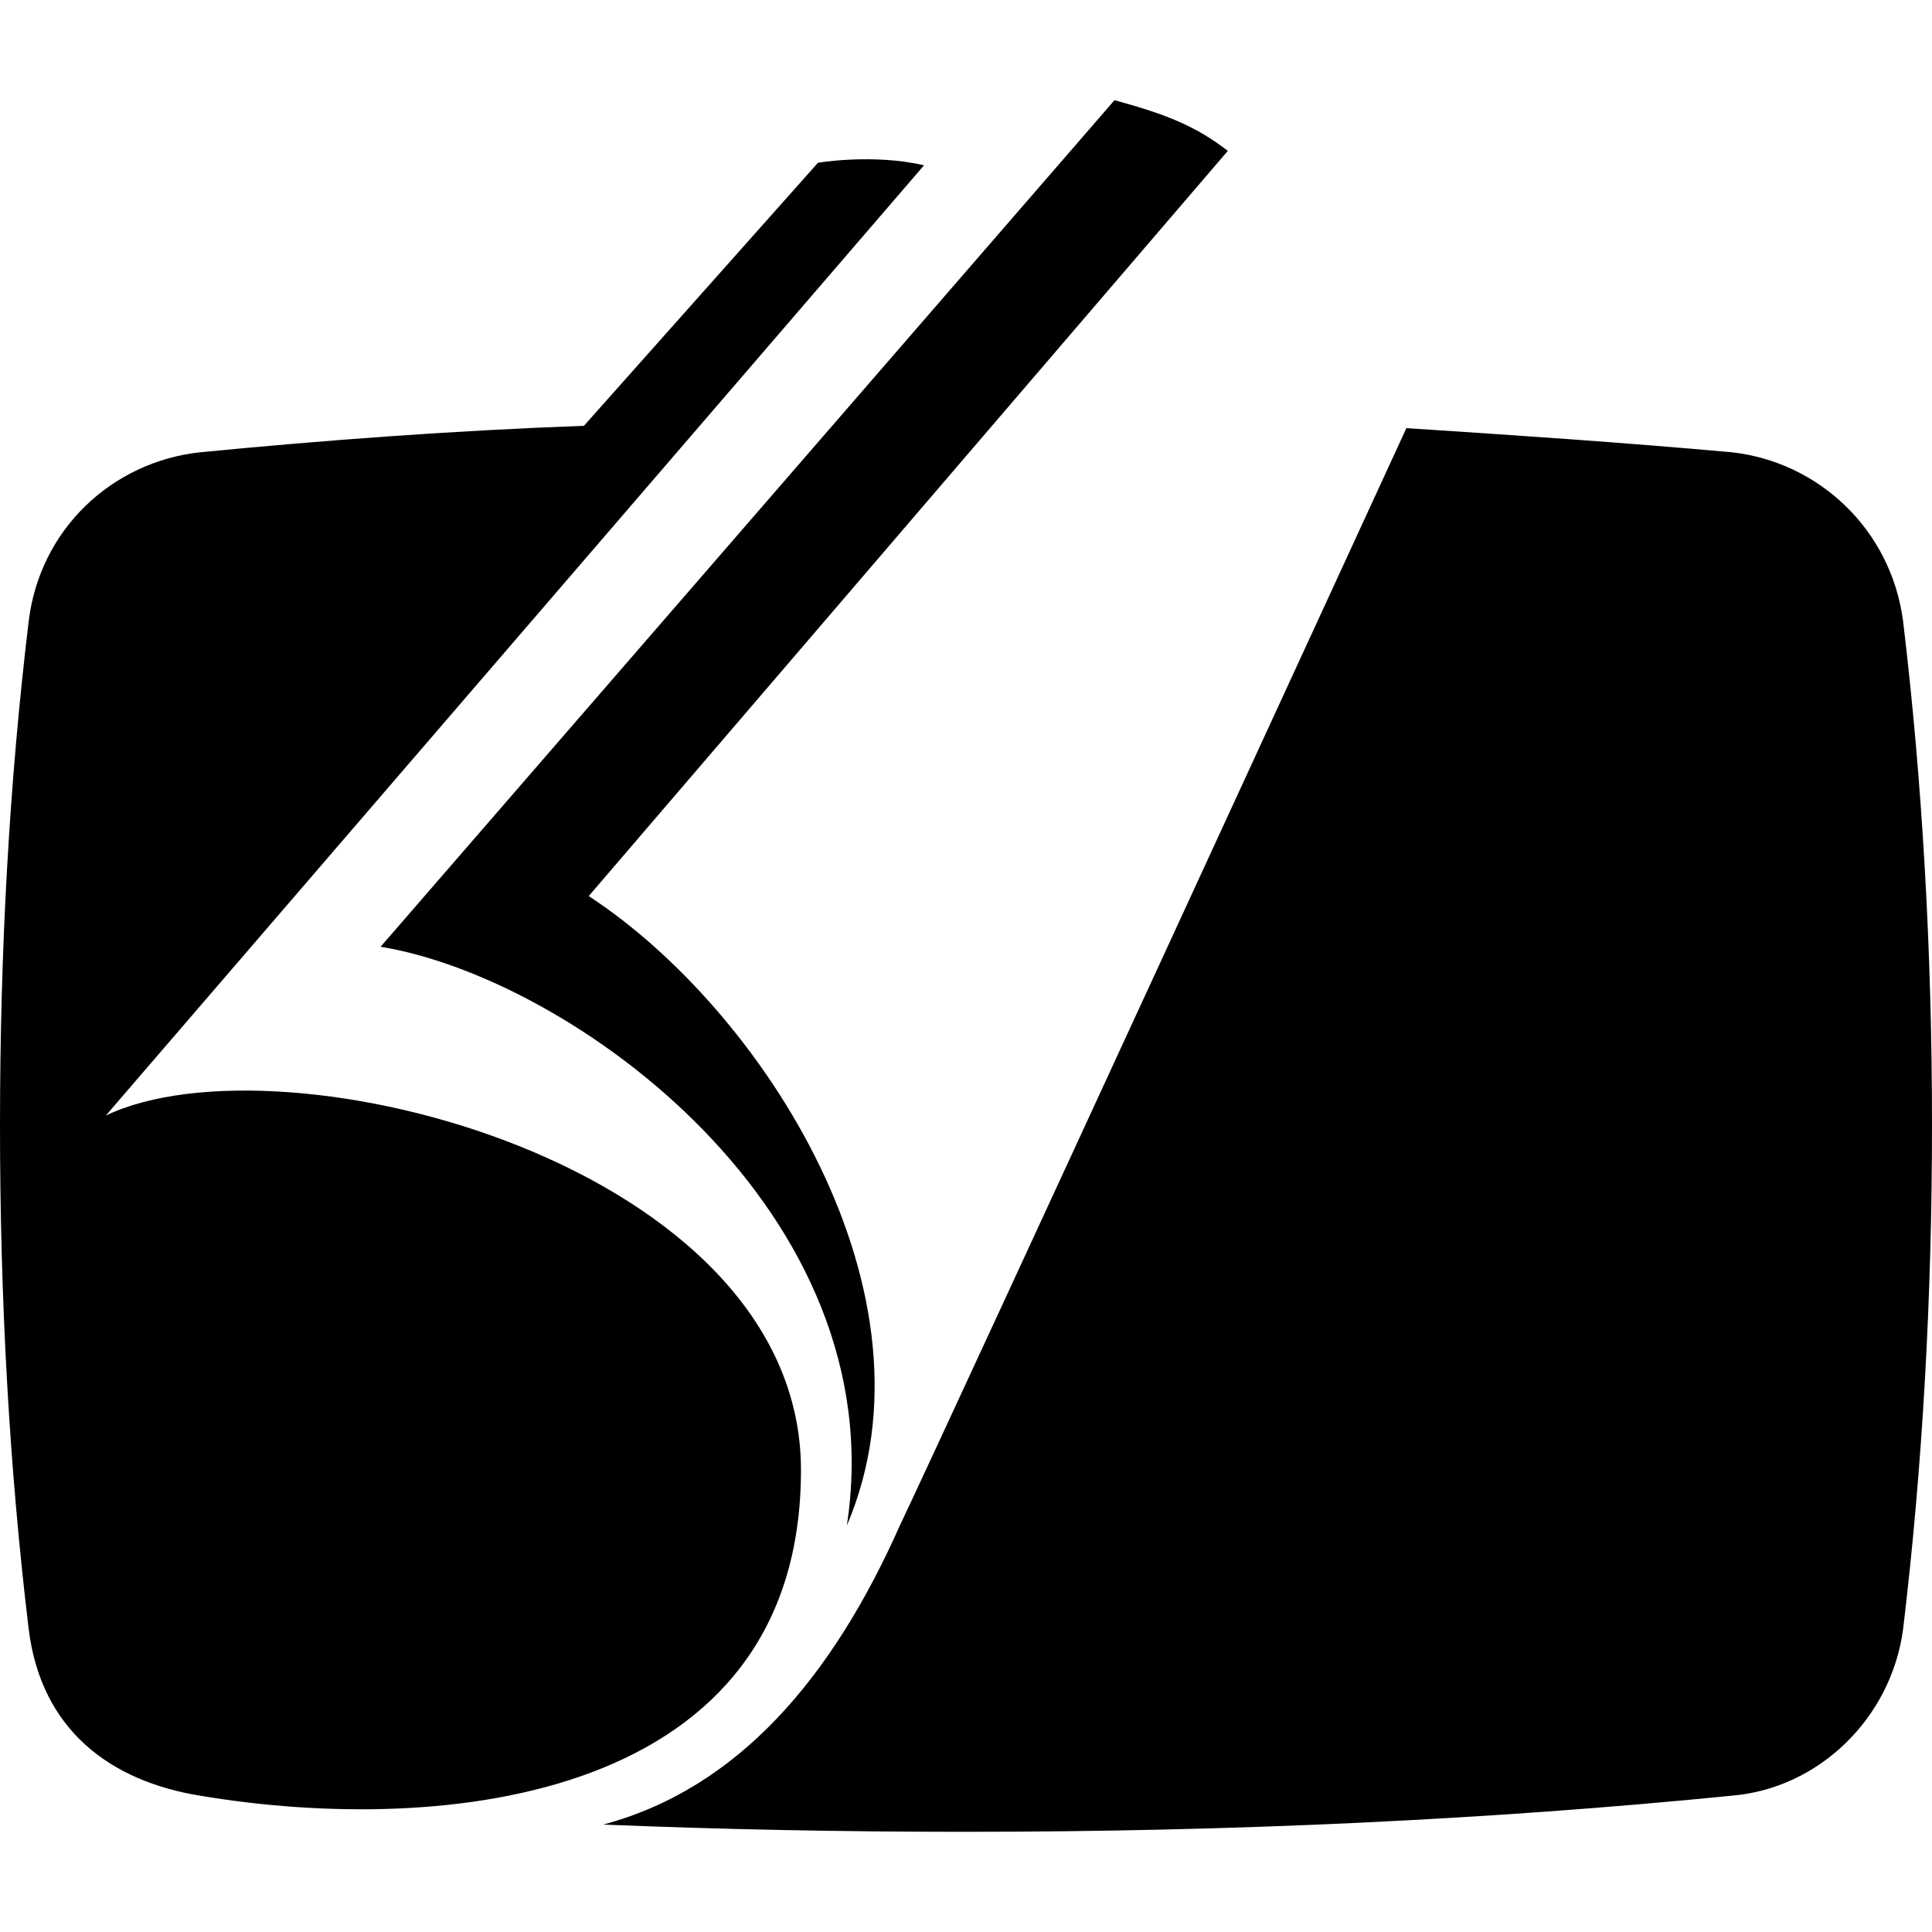 <svg xmlns="http://www.w3.org/2000/svg" version="1.1" viewBox="0 0 512 512" fill="currentColor"><path d="M295.354,26.55c14.071,3.831,21.733,7.022,30.034,13.431L156.017,237.471c46.018,30.034,94.604,105.471,68.403,166.816c12.759-83.1-72.874-145.108-123.561-153.384L295.354,26.55z M159.848,483.533c31.971,1.301,63.284,1.917,95.871,1.917c70.97,0,139.339-3.194,203.26-9.579c22.986-1.917,42.187-20.456,45.359-44.105C509.468,388.962,512,344.218,512,298.198c0-46.02-2.532-90.785-7.662-133.59c-3.172-24.286-22.372-42.189-45.359-44.744c-28.142-2.552-56.899-4.49-86.273-6.404c0,0-121.456,263.986-134.239,290.827C220.566,444.56,195.65,473.954,159.848,483.533z M212.266,389.577c0-81.162-137.355-116.324-184.213-93.953l216.821-251.812c-13.44-3.193-28.777-0.638-28.14-0.638l-61.984,69.668c-34.978,1.278-68.909,3.831-101.761,7.022c-23.384,2.555-42.431,20.458-45.382,44.744C2.446,207.413,0,252.179,0,298.198c0,46.02,2.446,90.764,7.608,133.567c3.336,26.865,21.8,40.274,45.382,44.105C117.727,486.748,212.266,477.148,212.266,389.577z"/></svg>